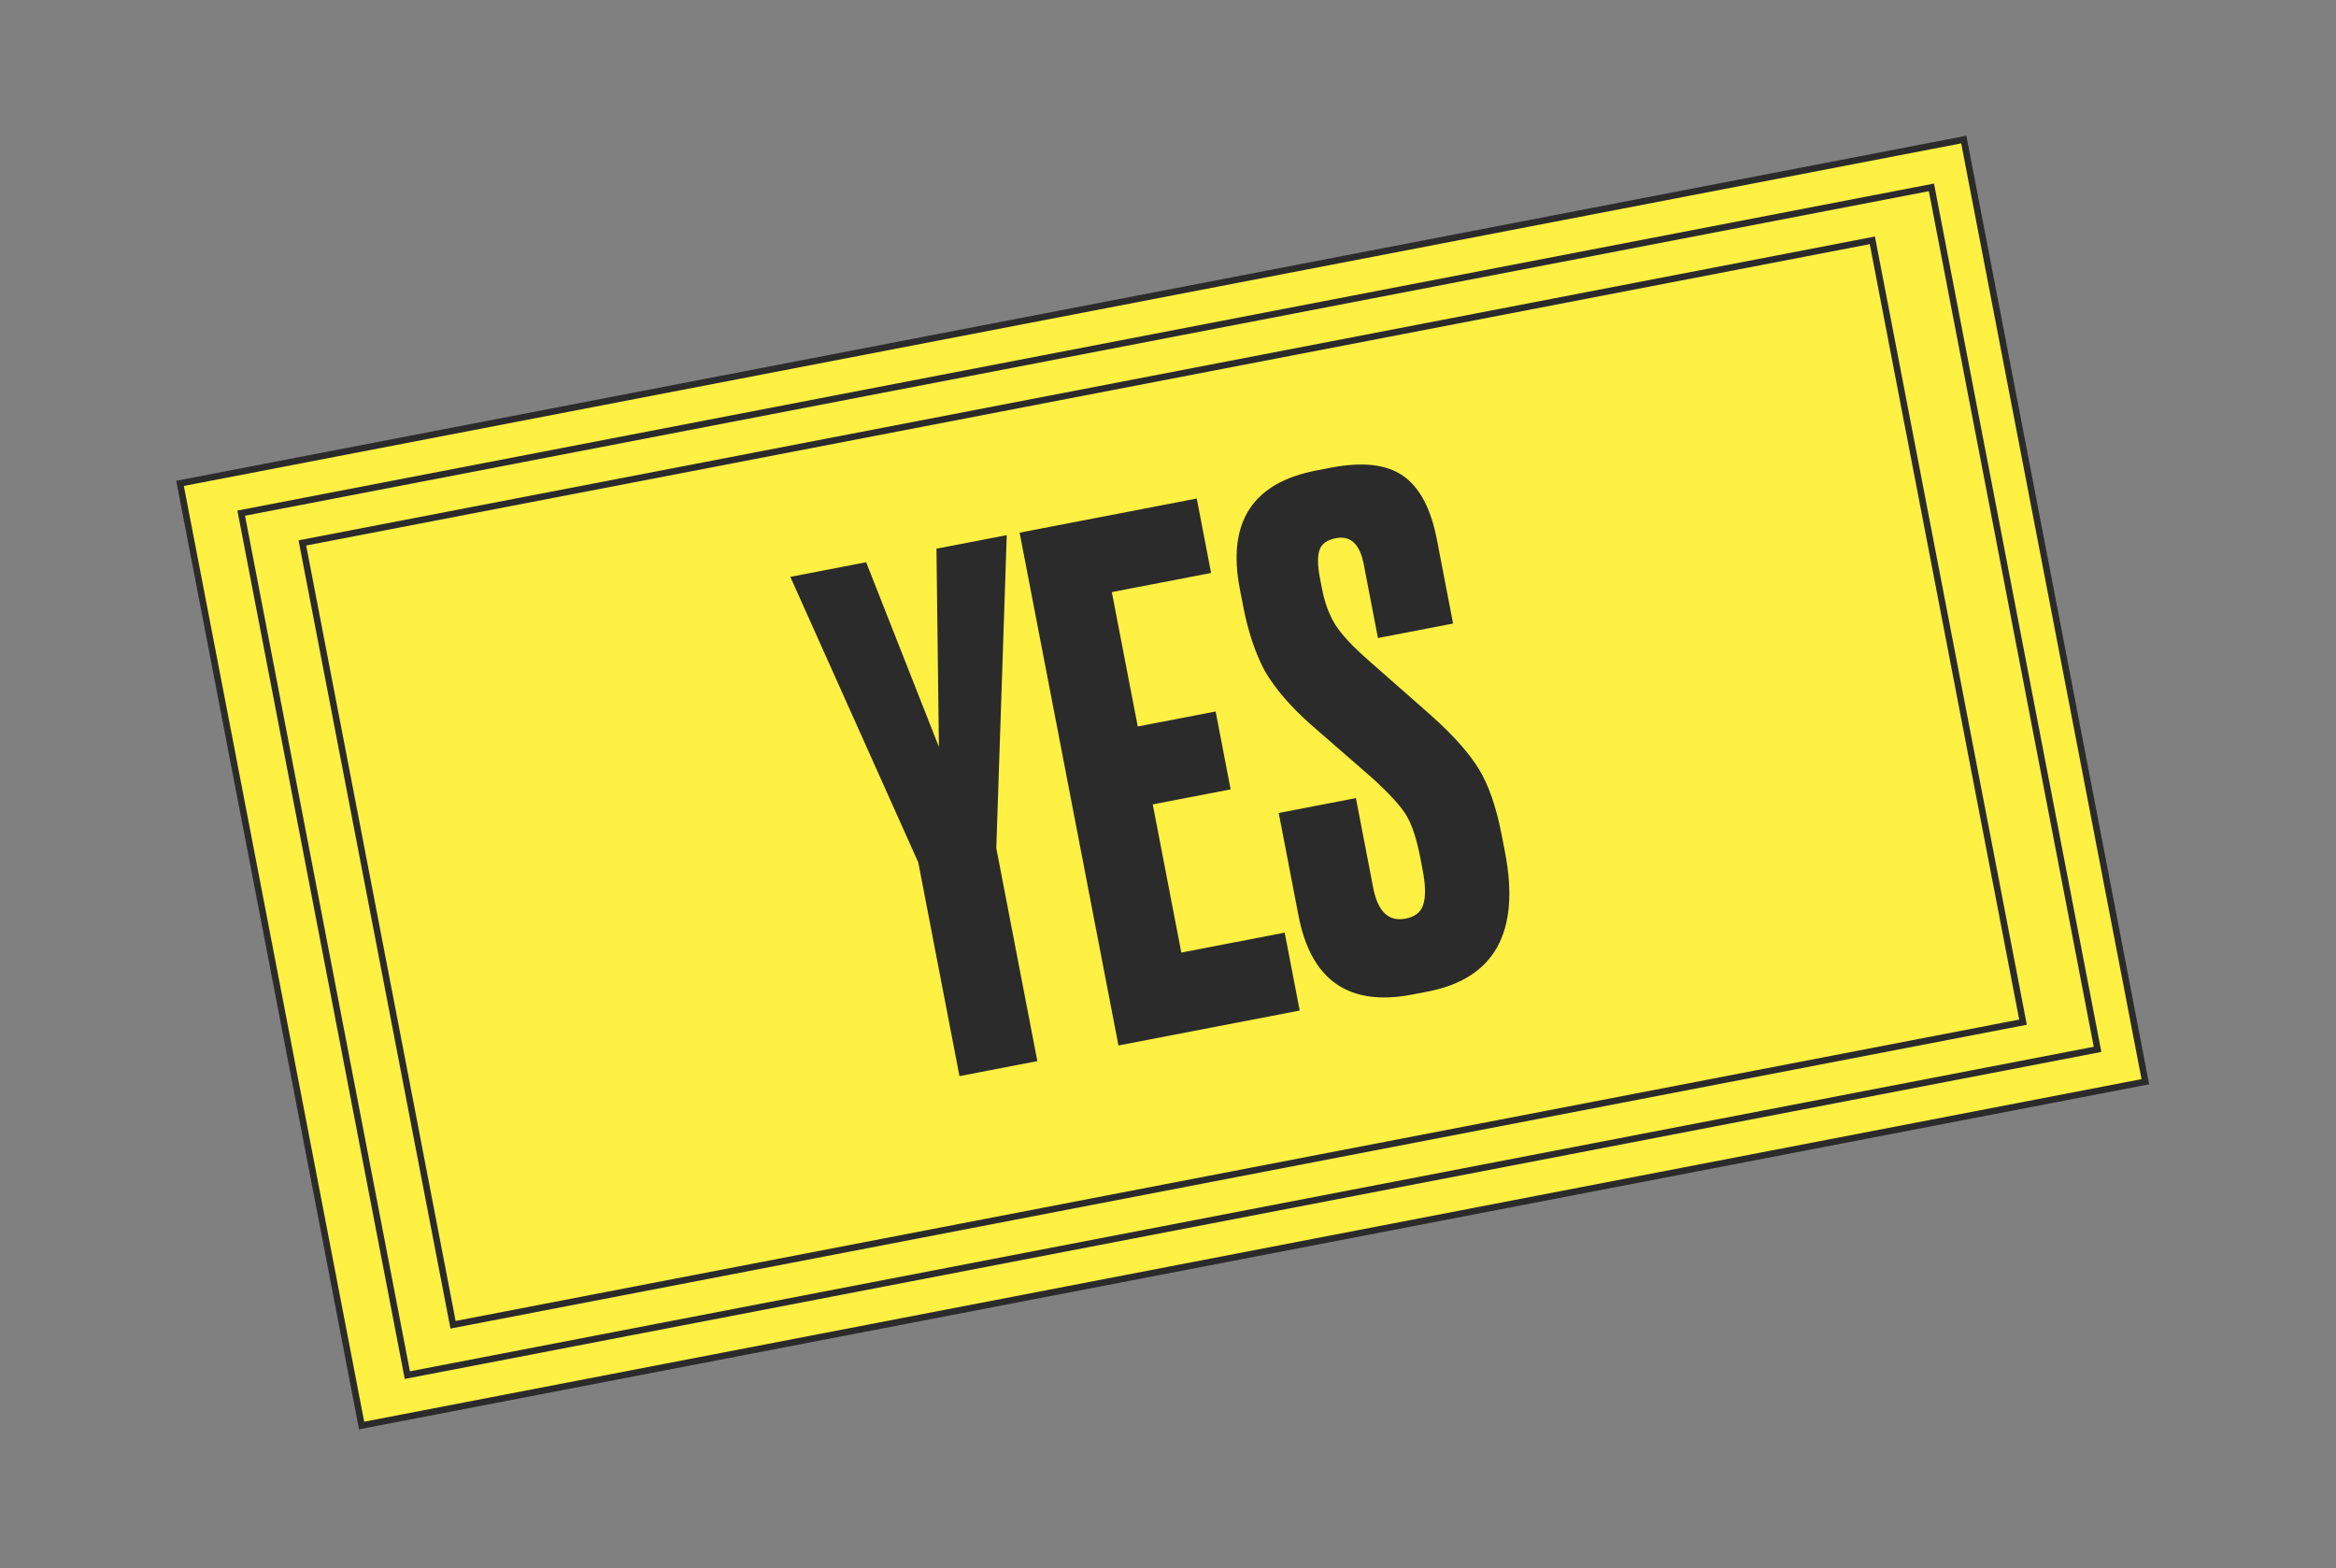 <?xml version="1.0" encoding="UTF-8"?> <svg xmlns="http://www.w3.org/2000/svg" width="213" height="143" viewBox="0 0 213 143" fill="none"><rect x="0" y="0" width="213" height="143" fill="#808080" stroke="none"/> <rect x="16.417" y="44.072" width="165.636" height="87.483" transform="rotate(-10.909 16.417 44.072)" fill="#FFF044" stroke="#2B2B2B" stroke-width="0.594"></rect> <rect x="21.994" y="46.787" width="156.952" height="80.04" transform="rotate(-10.909 21.994 46.787)" fill="#FFF044" stroke="#2B2B2B" stroke-width="0.594"></rect> <rect x="27.57" y="49.503" width="145.788" height="72.597" transform="rotate(-10.909 27.57 49.503)" fill="#FFF044" stroke="#2B2B2B" stroke-width="0.594"></rect> <path d="M91.797 48.793L90.844 77.329L94.587 96.748L87.486 98.116L83.731 78.635L72.064 52.596L78.977 51.264L85.612 68.105L85.387 50.029L91.797 48.793ZM92.97 48.567L109.121 45.454L110.429 52.241L101.379 53.985L103.741 66.24L110.843 64.871L112.211 71.972L105.11 73.341L107.714 86.853L117.141 85.036L118.509 92.137L101.982 95.323L92.97 48.567ZM120.027 42.896L121.347 42.642C124.238 42.084 126.437 42.334 127.944 43.391C129.451 44.447 130.475 46.379 131.016 49.186L132.494 56.853L125.644 58.173L124.348 51.449C123.993 49.605 123.145 48.813 121.804 49.071C121.008 49.225 120.512 49.581 120.315 50.14C120.119 50.7 120.134 51.566 120.36 52.739L120.53 53.619C120.788 54.959 121.199 56.075 121.761 56.966C122.324 57.857 123.337 58.943 124.801 60.225L130.452 65.198C132.498 67.02 133.968 68.67 134.861 70.149C135.746 71.586 136.439 73.603 136.94 76.201L137.231 77.709C138.636 84.999 136.28 89.233 130.163 90.412L128.781 90.679C122.999 91.793 119.539 89.397 118.4 83.489L116.596 74.126L123.634 72.769L125.209 80.939C125.629 83.117 126.614 84.057 128.164 83.758C129.002 83.597 129.532 83.191 129.754 82.54C130.01 81.838 129.996 80.755 129.714 79.288L129.508 78.22C129.177 76.502 128.755 75.215 128.242 74.358C127.729 73.501 126.683 72.355 125.103 70.922L119.464 66.012C117.626 64.368 116.252 62.764 115.343 61.201C114.467 59.588 113.799 57.588 113.339 55.2L113.048 53.692C111.877 47.617 114.204 44.018 120.027 42.896Z" fill="#2B2B2B"></path> </svg> 